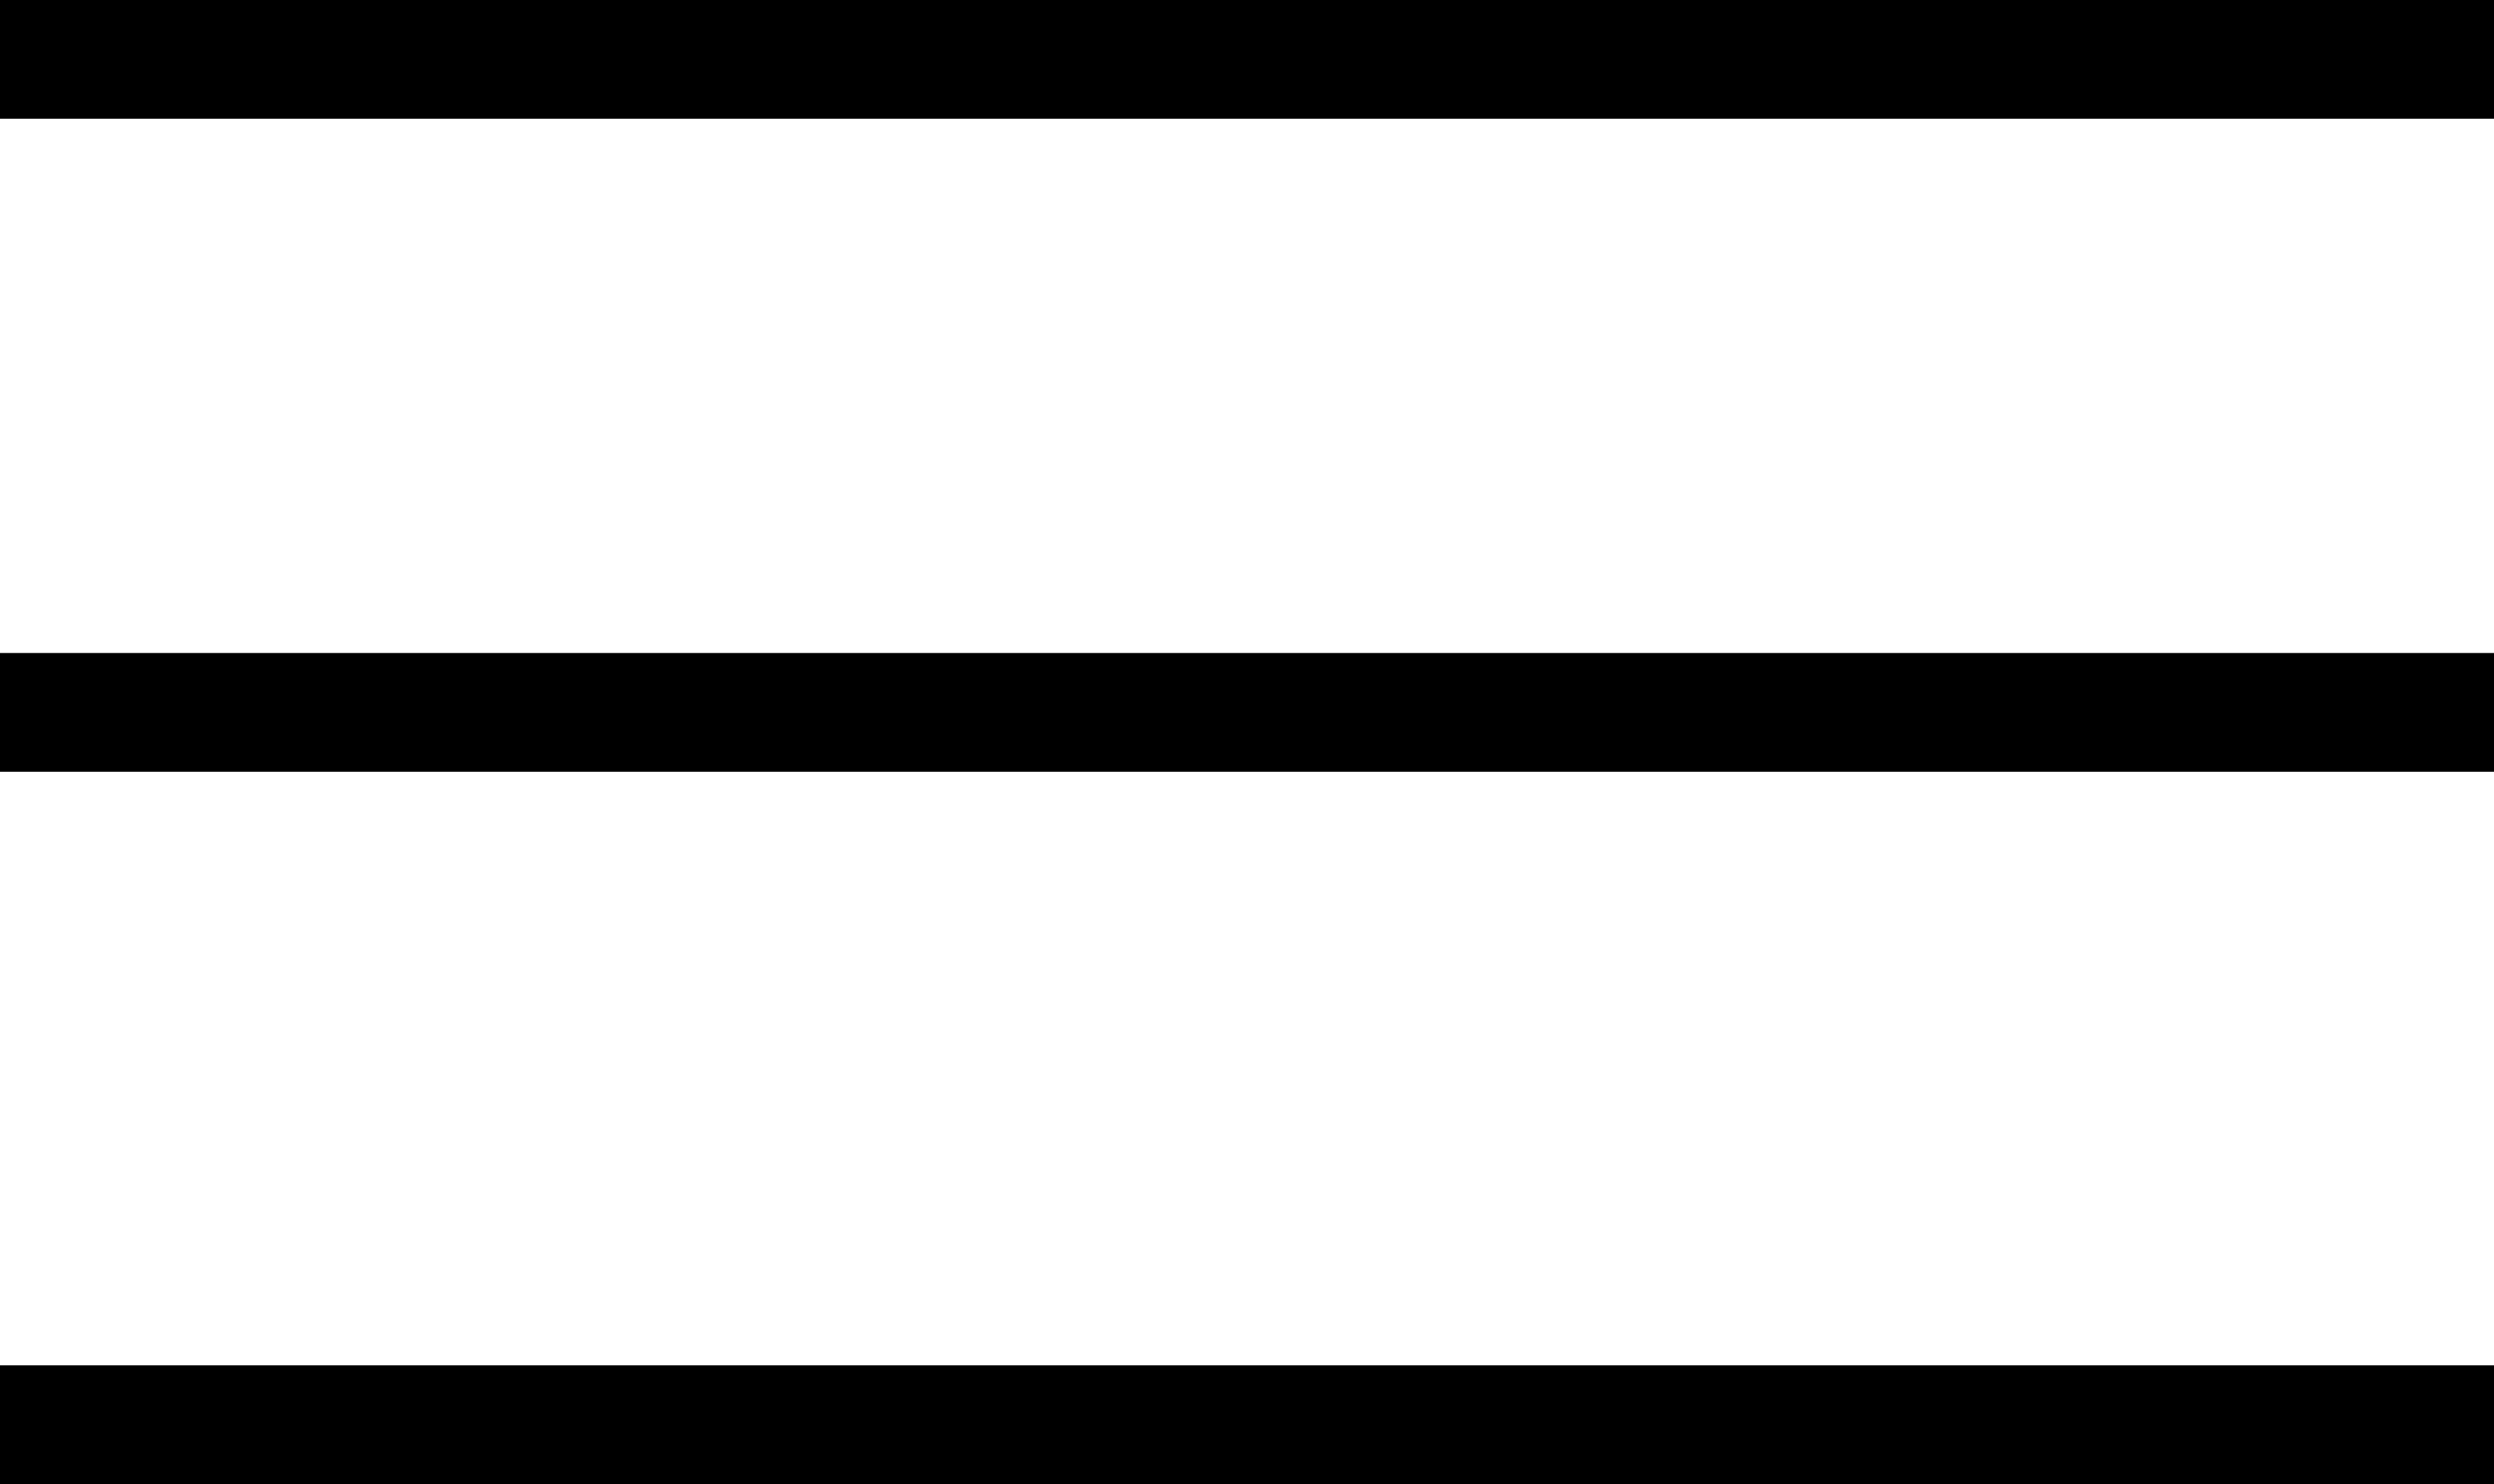 <svg width="42" height="25" viewBox="0 0 42 25" fill="none" xmlns="http://www.w3.org/2000/svg">
<line y1="1" x2="42" y2="1" stroke="black" stroke-width="2"/>
<line y1="12" x2="42" y2="12" stroke="black" stroke-width="2"/>
<line y1="24" x2="42" y2="24" stroke="black" stroke-width="2"/>
</svg>

